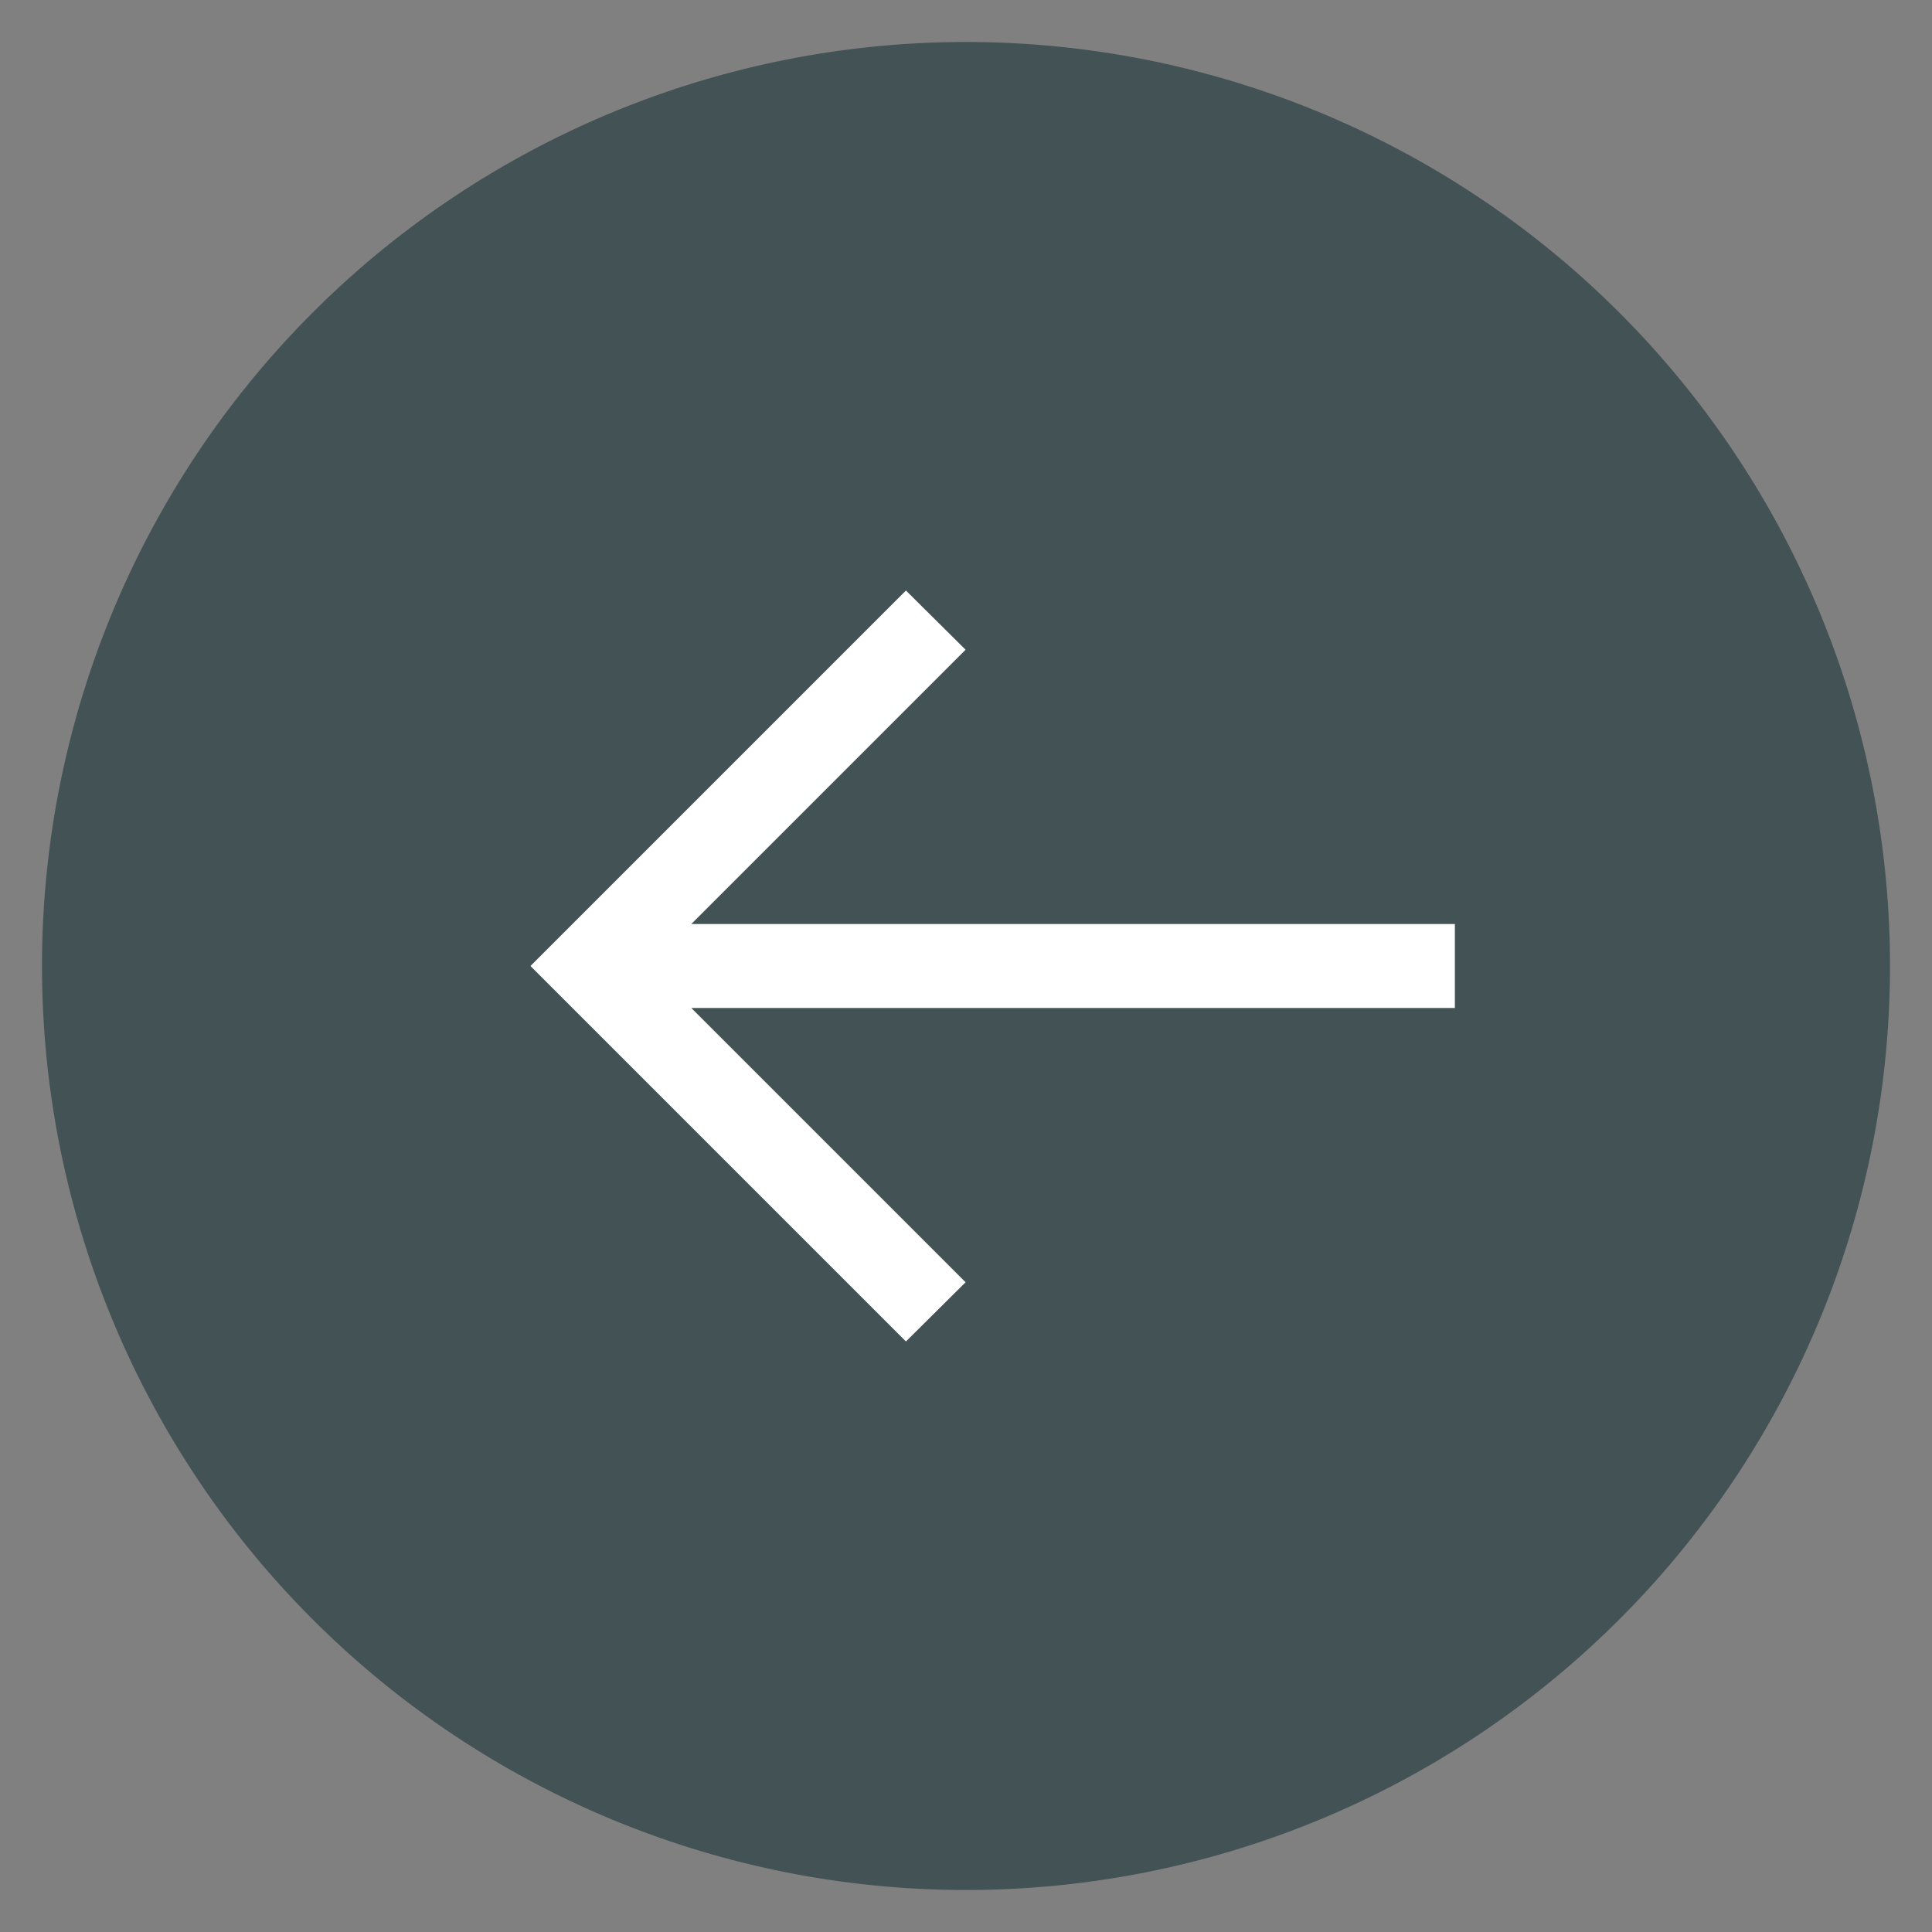 <svg xmlns="http://www.w3.org/2000/svg" viewBox="0 0 46 46"><rect x="0" y="0" width="46" height="46" fill="#808080" stroke="none"/><defs><style>.a{fill:#435254;}.b{fill:#fff;}</style></defs><path class="a" d="M23,1A22,22,0,1,1,1,23,22,22,0,0,1,23,1Z"/><polygon class="b" points="21.57 31.94 22.99 30.53 16.46 24 34.64 24 34.64 22 16.46 22 22.99 15.47 21.57 14.06 12.63 23 21.57 31.94"/></svg>
